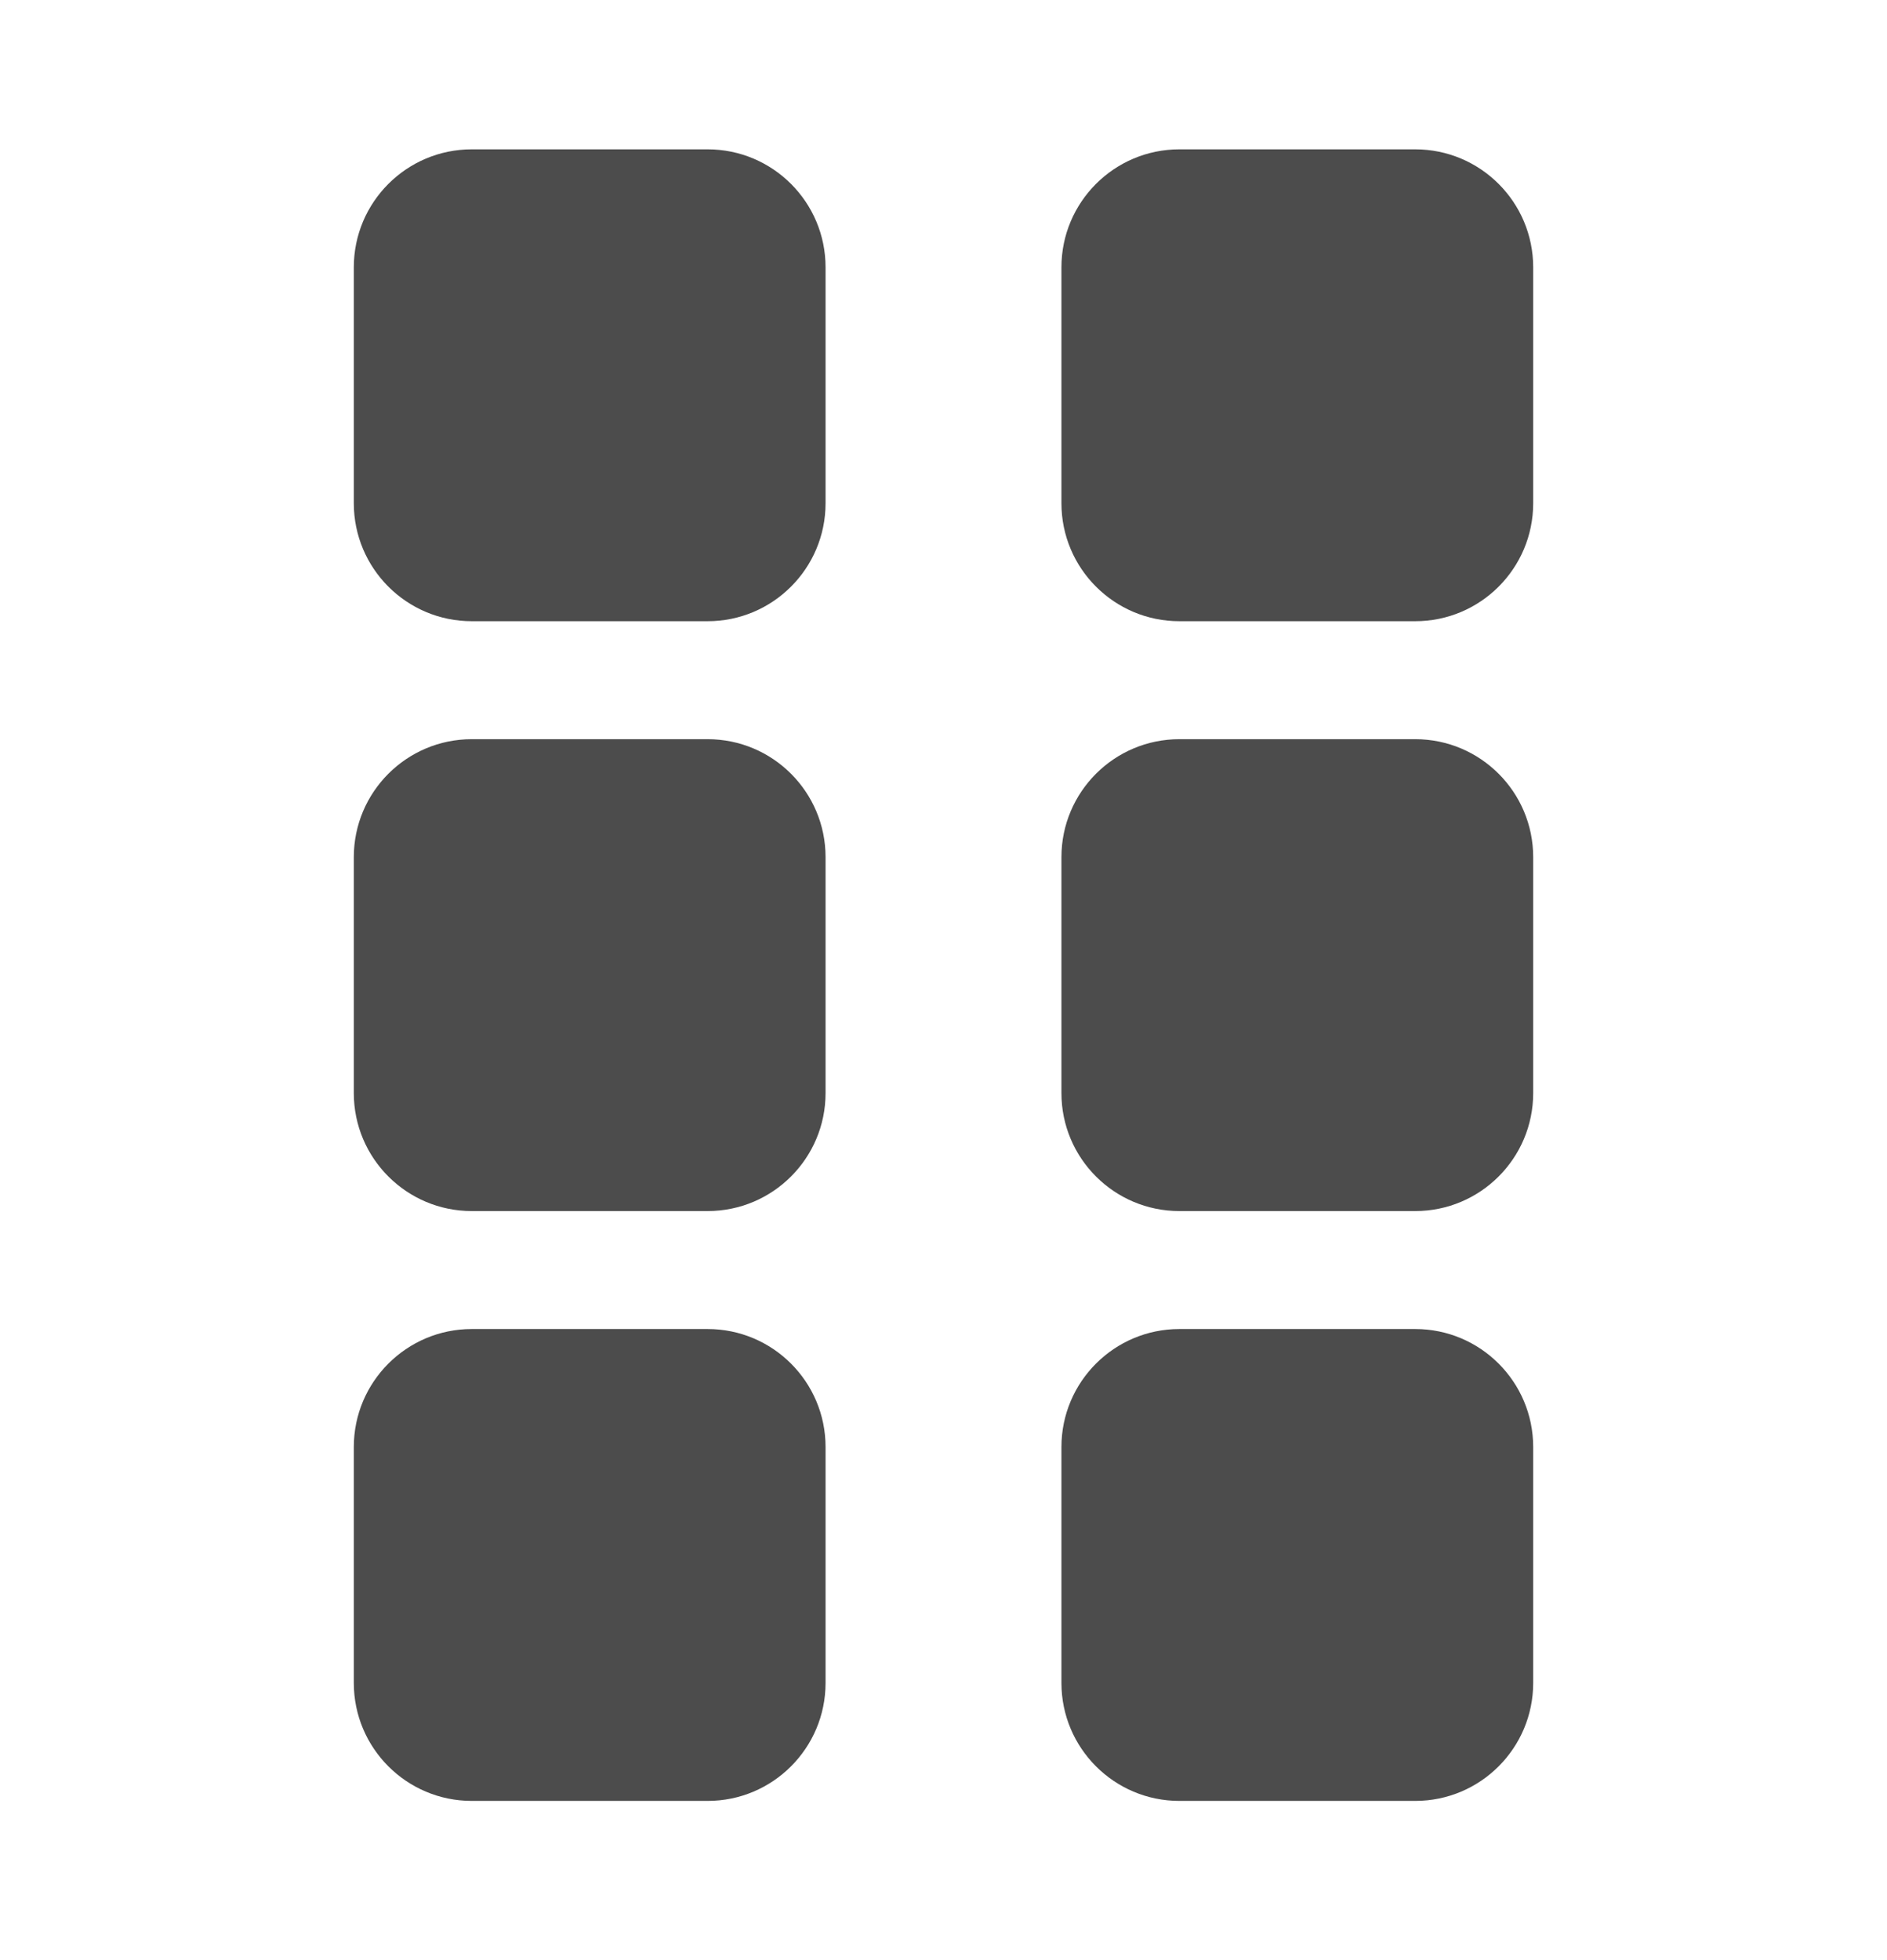 <svg width="26" height="27" viewBox="0 0 26 27" fill="none" xmlns="http://www.w3.org/2000/svg">
<path d="M9.75 2.057H6.5C5.603 2.057 4.875 2.785 4.875 3.682V6.932C4.875 7.829 5.603 8.557 6.5 8.557H9.75C10.647 8.557 11.375 7.829 11.375 6.932V3.682C11.375 2.785 10.647 2.057 9.75 2.057ZM9.75 10.182H6.5C5.603 10.182 4.875 10.91 4.875 11.807V15.057C4.875 15.954 5.603 16.682 6.5 16.682H9.75C10.647 16.682 11.375 15.954 11.375 15.057V11.807C11.375 10.91 10.647 10.182 9.75 10.182ZM9.75 18.307H6.5C5.603 18.307 4.875 19.035 4.875 19.932V23.182C4.875 24.079 5.603 24.807 6.5 24.807H9.75C10.647 24.807 11.375 24.079 11.375 23.182V19.932C11.375 19.035 10.647 18.307 9.75 18.307ZM19.5 2.057H16.25C15.353 2.057 14.625 2.785 14.625 3.682V6.932C14.625 7.829 15.353 8.557 16.25 8.557H19.5C20.397 8.557 21.125 7.829 21.125 6.932V3.682C21.125 2.785 20.397 2.057 19.5 2.057ZM19.5 10.182H16.25C15.353 10.182 14.625 10.91 14.625 11.807V15.057C14.625 15.954 15.353 16.682 16.25 16.682H19.5C20.397 16.682 21.125 15.954 21.125 15.057V11.807C21.125 10.91 20.397 10.182 19.5 10.182ZM19.5 18.307H16.25C15.353 18.307 14.625 19.035 14.625 19.932V23.182C14.625 24.079 15.353 24.807 16.25 24.807H19.5C20.397 24.807 21.125 24.079 21.125 23.182V19.932C21.125 19.035 20.397 18.307 19.5 18.307Z" fill="#4C4C4C"/>
</svg>
